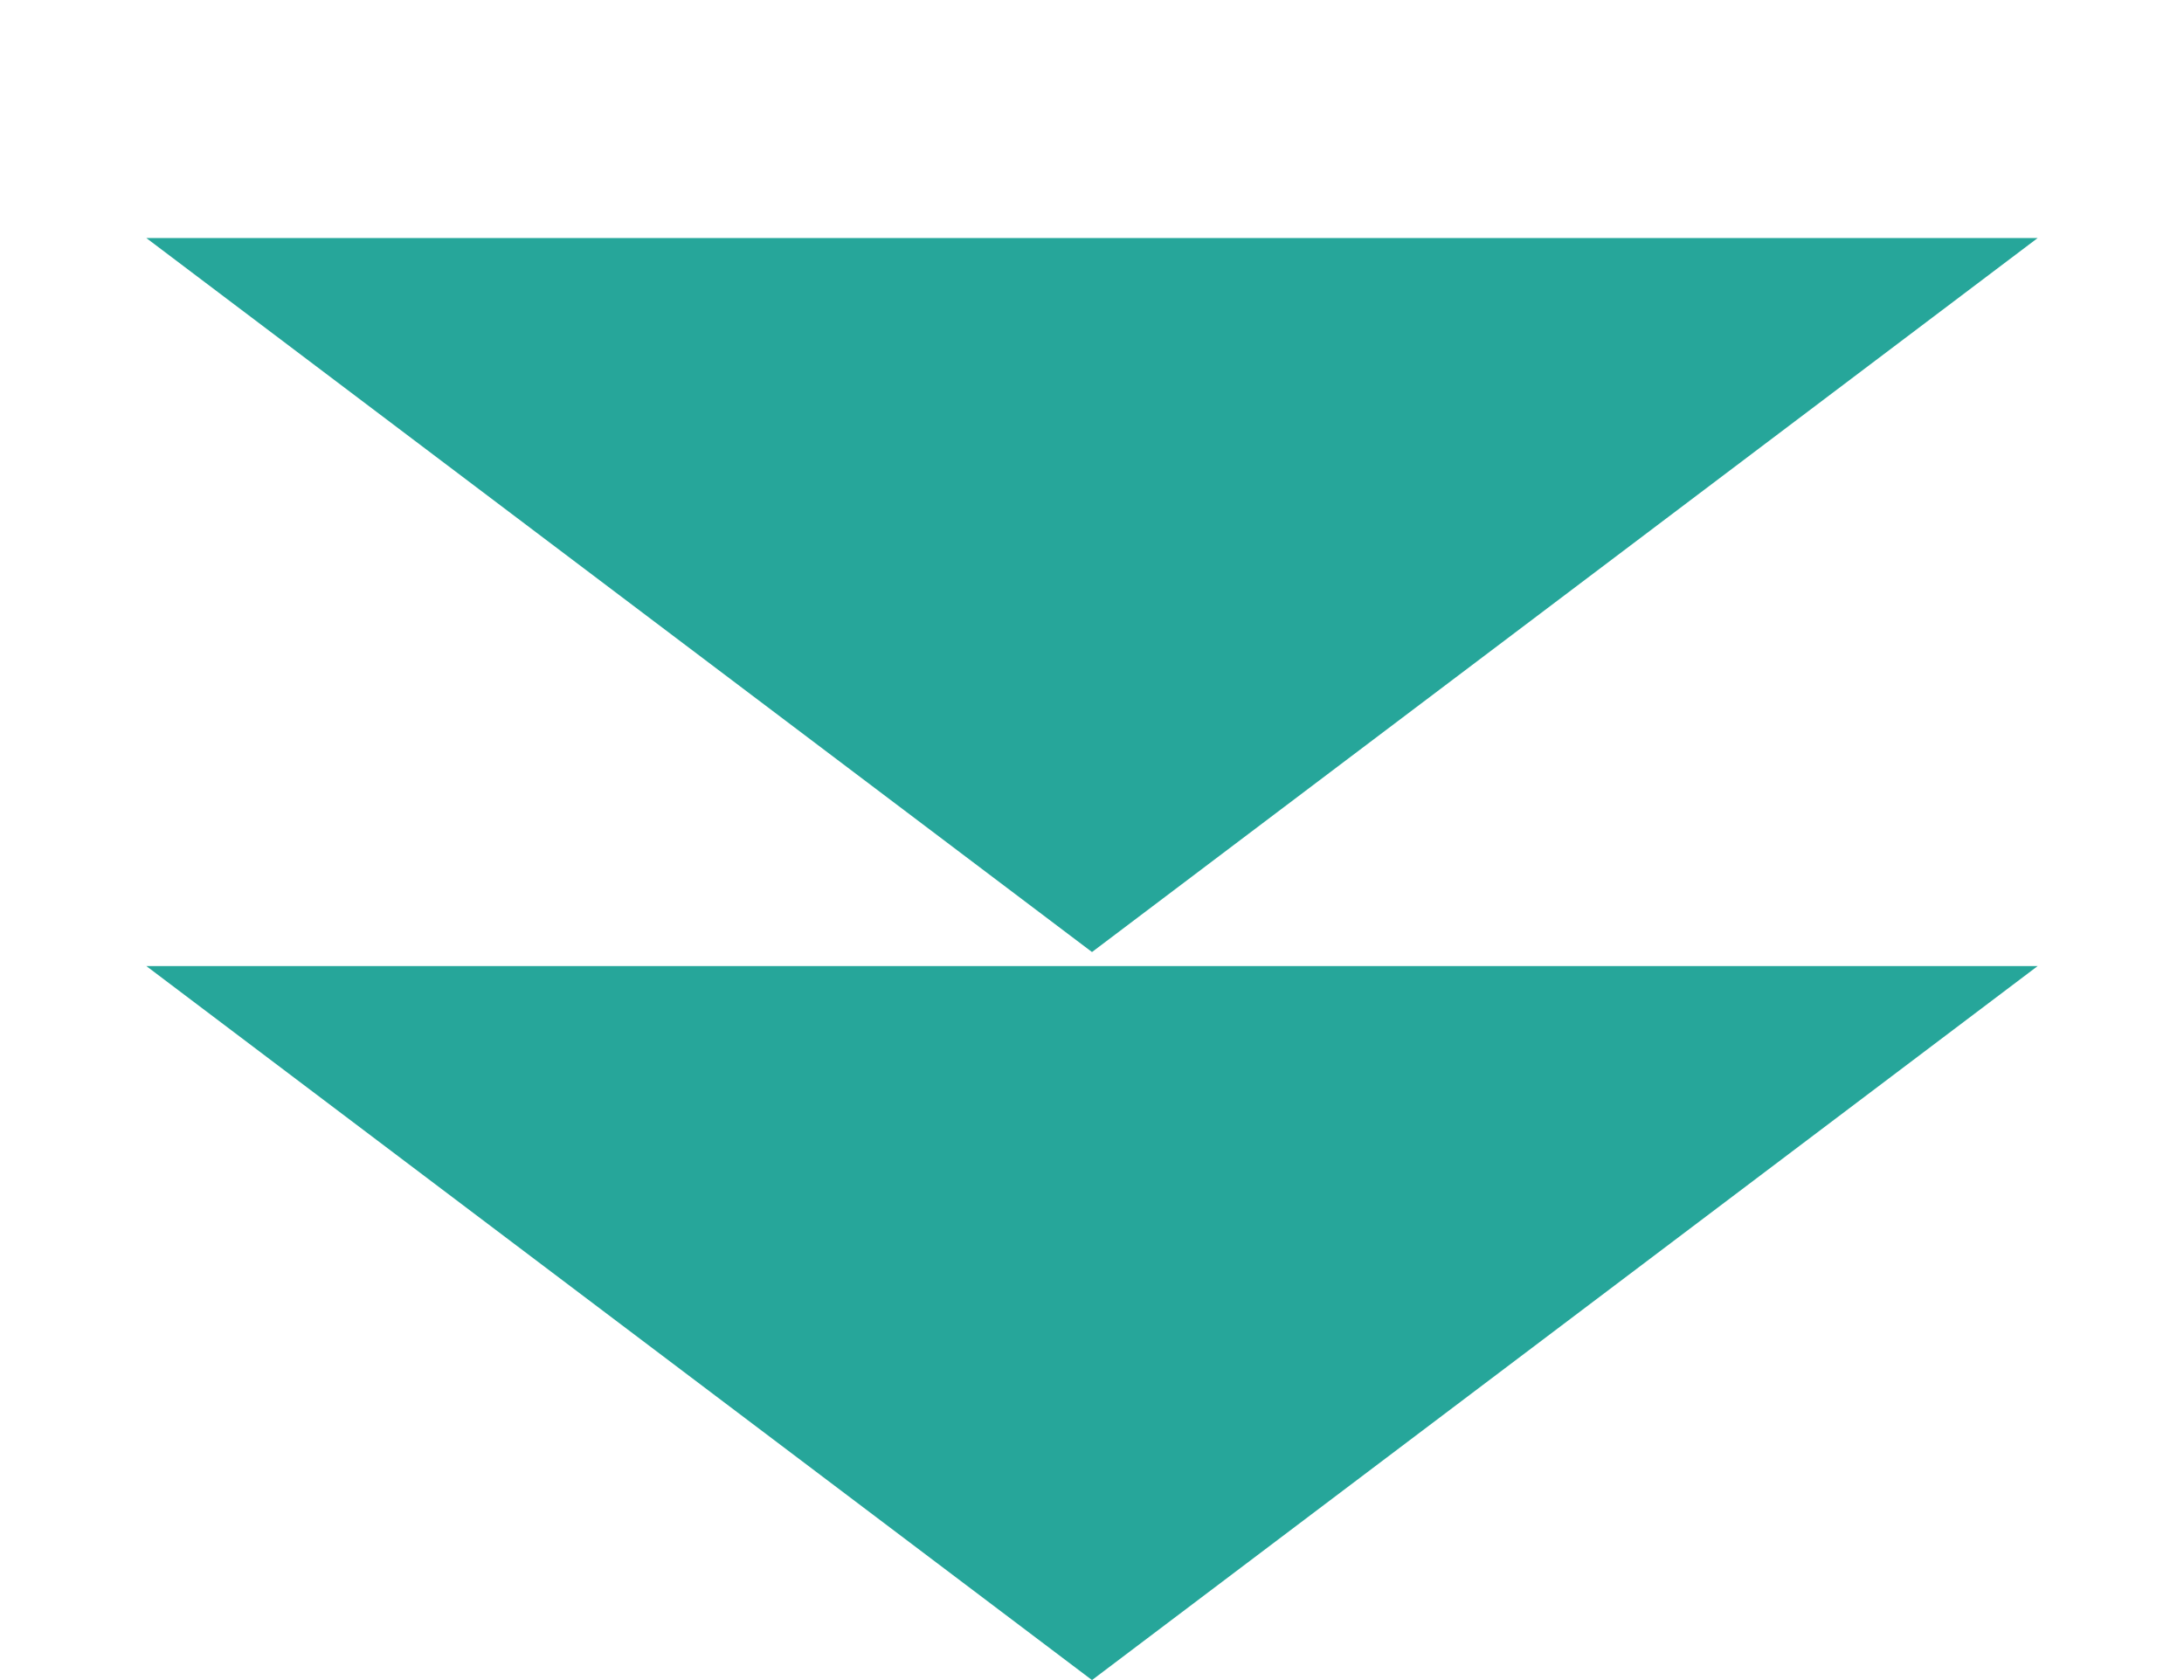 <svg width="78" height="60" viewBox="0 0 78 60" fill="none" xmlns="http://www.w3.org/2000/svg">
<path d="M39 60L5.225 34.5L72.775 34.5L39 60Z" fill="#26A69A"/>
<path d="M39 34L5.225 8.5L72.775 8.5L39 34Z" fill="#26A69A"/>
</svg>
